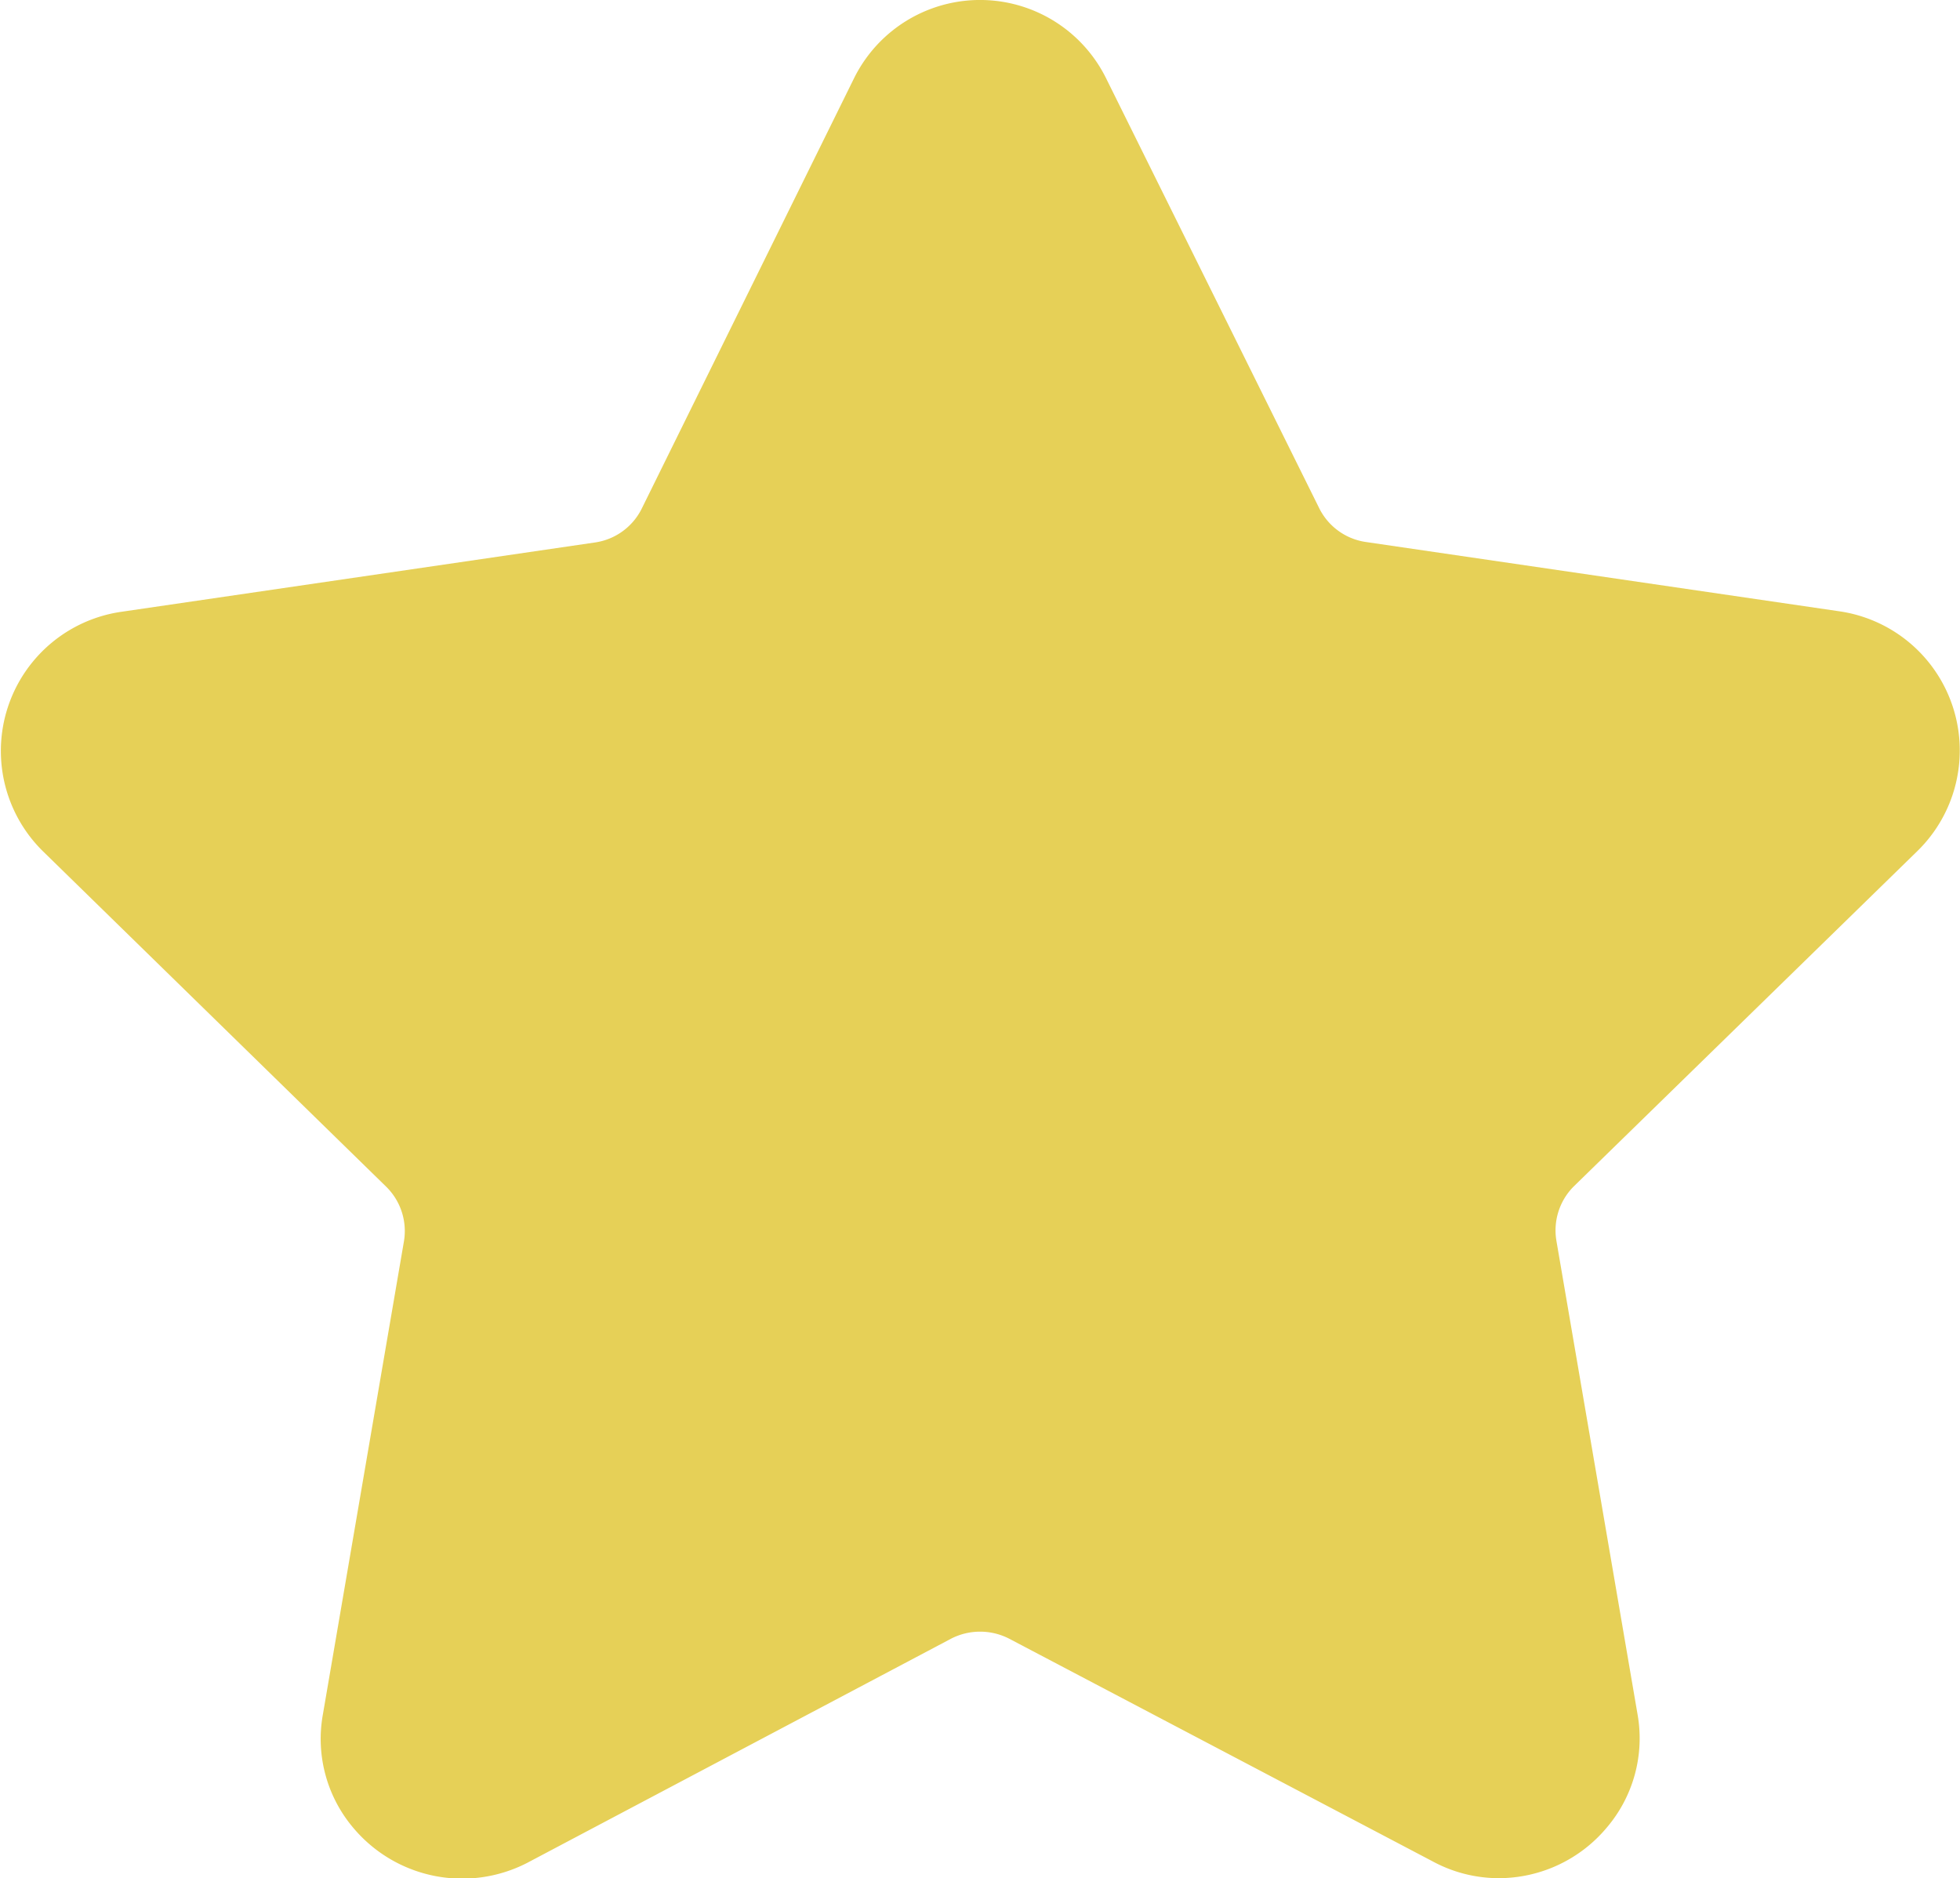 <svg xmlns="http://www.w3.org/2000/svg" viewBox="0 0 16.94 16.23">
    <path d="M16.573 7.353a1.215 1.215 0 0 0-.672-2.07l-4.1-.6a.536.536 0 0 1-.4-.293L9.56.677a1.215 1.215 0 0 0-2.179 0L5.547 4.394a.536.536 0 0 1-.4.293l-4.1.6a1.215 1.215 0 0 0-.679 2.066l2.968 2.9a.537.537 0 0 1 .155.475l-.7 4.085a1.189 1.189 0 0 0 .265.985 1.228 1.228 0 0 0 1.5.3l3.665-1.938a.549.549 0 0 1 .5 0l3.669 1.929a1.2 1.2 0 0 0 .565.141 1.218 1.218 0 0 0 .932-.437 1.189 1.189 0 0 0 .265-.985l-.7-4.085a.537.537 0 0 1 .149-.47Z"
          fill="#e6d057"/>
</svg>
